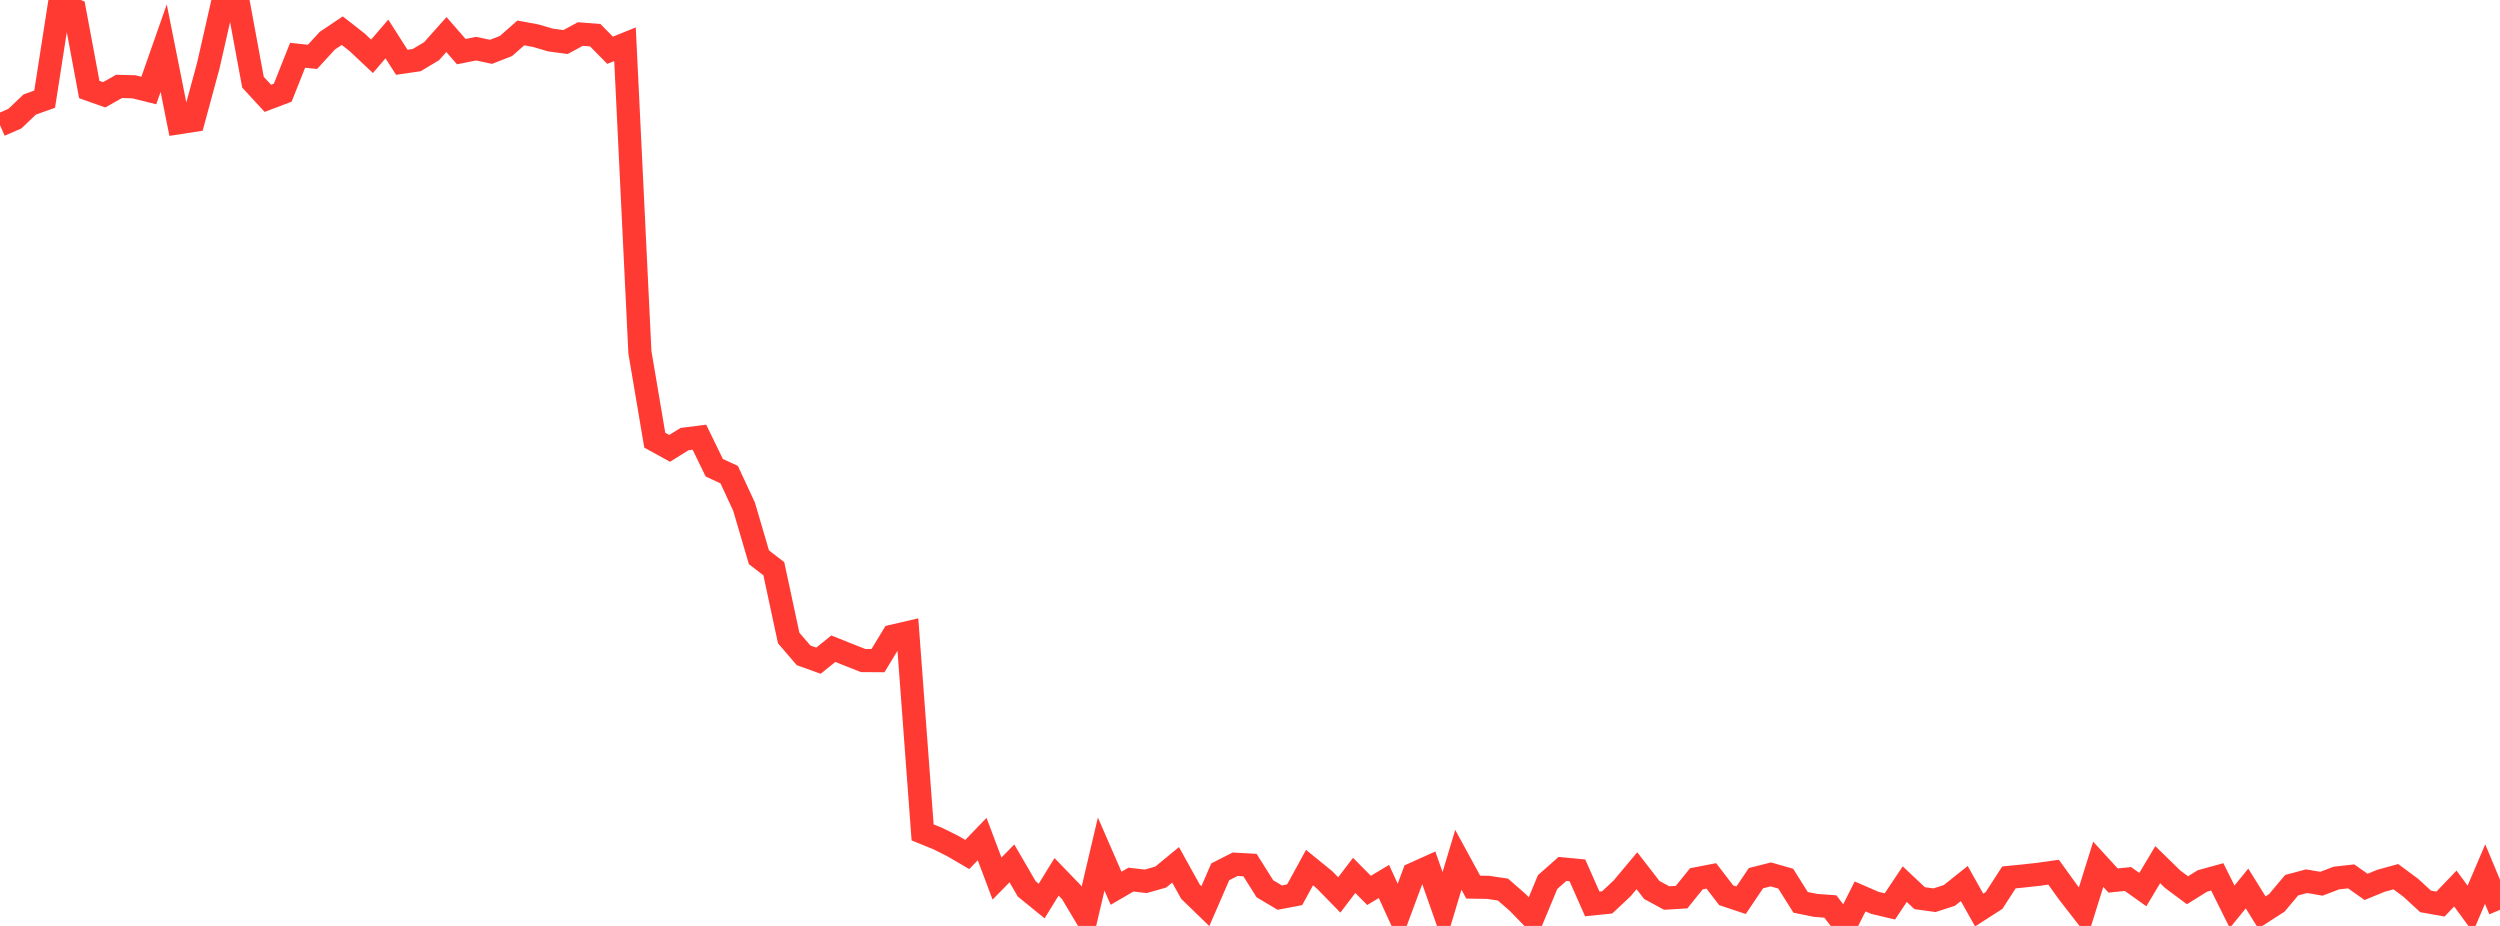 <?xml version="1.0" standalone="no"?>
<!DOCTYPE svg PUBLIC "-//W3C//DTD SVG 1.1//EN" "http://www.w3.org/Graphics/SVG/1.1/DTD/svg11.dtd">

<svg width="135" height="50" viewBox="0 0 135 50" preserveAspectRatio="none" 
  xmlns="http://www.w3.org/2000/svg"
  xmlns:xlink="http://www.w3.org/1999/xlink">


<polyline points="0.0, 6.758 0.804, 6.406 1.607, 5.642 2.411, 5.357 3.214, 0.199 4.018, 0.534 4.821, 4.834 5.625, 5.119 6.429, 4.665 7.232, 4.687 8.036, 4.888 8.839, 2.599 9.643, 6.629 10.446, 6.505 11.25, 3.538 12.054, 0.0 12.857, 0.087 13.661, 4.438 14.464, 5.31 15.268, 5.005 16.071, 2.985 16.875, 3.07 17.679, 2.195 18.482, 1.656 19.286, 2.285 20.089, 3.04 20.893, 2.104 21.696, 3.363 22.5, 3.247 23.304, 2.766 24.107, 1.866 24.911, 2.789 25.714, 2.628 26.518, 2.799 27.321, 2.485 28.125, 1.779 28.929, 1.927 29.732, 2.163 30.536, 2.271 31.339, 1.838 32.143, 1.901 32.946, 2.714 33.75, 2.389 34.554, 19.018 35.357, 23.77 36.161, 24.212 36.964, 23.711 37.768, 23.609 38.571, 25.258 39.375, 25.63 40.179, 27.359 40.982, 30.093 41.786, 30.711 42.589, 34.453 43.393, 35.388 44.196, 35.677 45.0, 35.03 45.804, 35.352 46.607, 35.669 47.411, 35.674 48.214, 34.35 49.018, 34.163 49.821, 44.949 50.625, 45.276 51.429, 45.674 52.232, 46.143 53.036, 45.31 53.839, 47.442 54.643, 46.623 55.446, 48.003 56.25, 48.656 57.054, 47.349 57.857, 48.181 58.661, 49.532 59.464, 46.12 60.268, 47.966 61.071, 47.499 61.875, 47.59 62.679, 47.362 63.482, 46.702 64.286, 48.153 65.089, 48.931 65.893, 47.078 66.696, 46.67 67.5, 46.714 68.304, 47.993 69.107, 48.471 69.911, 48.318 70.714, 46.851 71.518, 47.504 72.321, 48.326 73.125, 47.271 73.929, 48.082 74.732, 47.599 75.536, 49.354 76.339, 47.192 77.143, 46.83 77.946, 49.109 78.75, 46.428 79.554, 47.904 80.357, 47.917 81.161, 48.037 81.964, 48.74 82.768, 49.565 83.571, 47.631 84.375, 46.921 85.179, 46.998 85.982, 48.811 86.786, 48.73 87.589, 47.978 88.393, 47.019 89.196, 48.058 90.0, 48.494 90.804, 48.446 91.607, 47.453 92.411, 47.298 93.214, 48.345 94.018, 48.614 94.821, 47.422 95.625, 47.218 96.429, 47.448 97.232, 48.726 98.036, 48.891 98.839, 48.95 99.643, 50.0 100.446, 48.407 101.25, 48.757 102.054, 48.946 102.857, 47.744 103.661, 48.501 104.464, 48.612 105.268, 48.352 106.071, 47.711 106.875, 49.143 107.679, 48.626 108.482, 47.381 109.286, 47.3 110.089, 47.212 110.893, 47.098 111.696, 48.213 112.5, 49.248 113.304, 46.672 114.107, 47.548 114.911, 47.467 115.714, 48.037 116.518, 46.691 117.321, 47.476 118.125, 48.073 118.929, 47.572 119.732, 47.351 120.536, 48.966 121.339, 47.978 122.143, 49.272 122.946, 48.757 123.75, 47.801 124.554, 47.585 125.357, 47.722 126.161, 47.415 126.964, 47.324 127.768, 47.892 128.571, 47.563 129.375, 47.341 130.179, 47.937 130.982, 48.676 131.786, 48.819 132.589, 47.981 133.393, 49.079 134.196, 47.201 135.0, 49.133" fill="none" stroke="#ff3a33" stroke-width="1.25"/>

</svg>